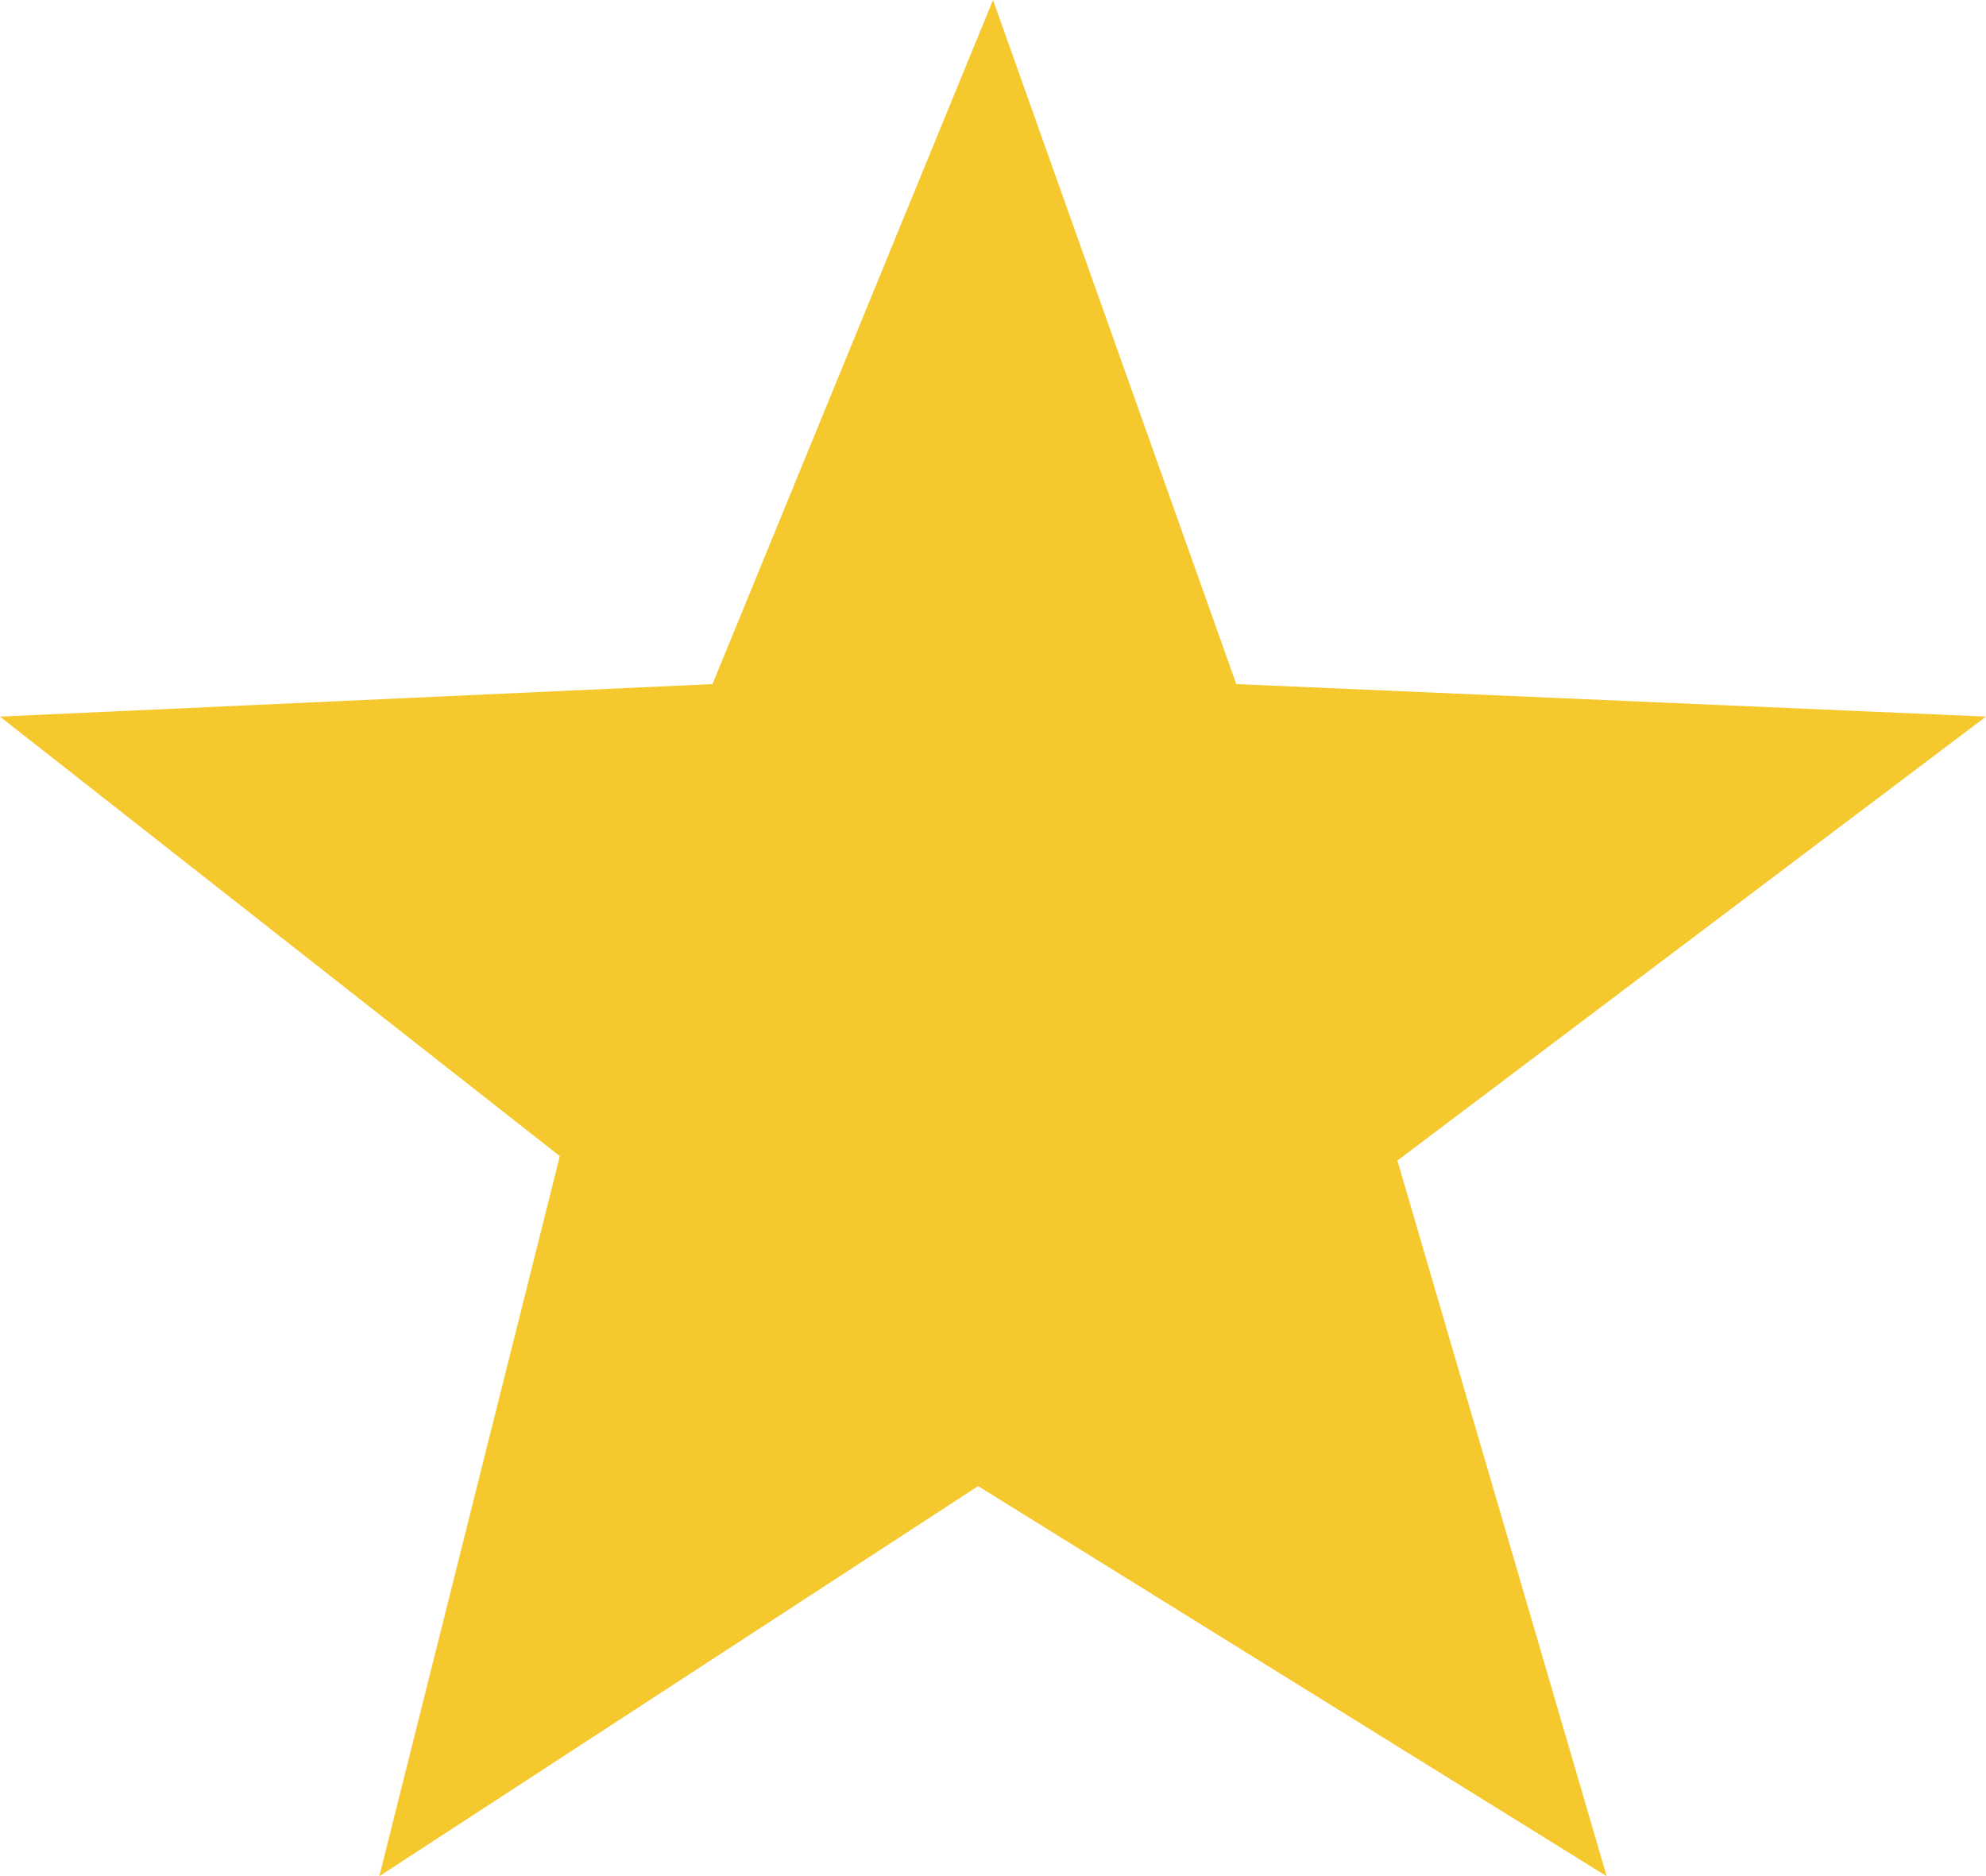 <?xml version="1.0" encoding="UTF-8"?>
<!-- Generator: Adobe Illustrator 25.0.0, SVG Export Plug-In . SVG Version: 6.00 Build 0)  -->
<svg xmlns="http://www.w3.org/2000/svg" xmlns:xlink="http://www.w3.org/1999/xlink" version="1.1" id="Layer_1" x="0px" y="0px" width="800px" height="755.6px" viewBox="0 0 800 755.6" style="enable-background:new 0 0 800 755.6;" xml:space="preserve">
<style type="text/css">
	.st0{fill:#F5C82D;}
</style>
<path class="st0" d="M400,0l98,275.5l302,13.1L562.9,467.4l84.3,288.2L394,598.5L152.8,755.6l72.7-290L0,288.6l287-13.1L400,0z"></path>
</svg>
